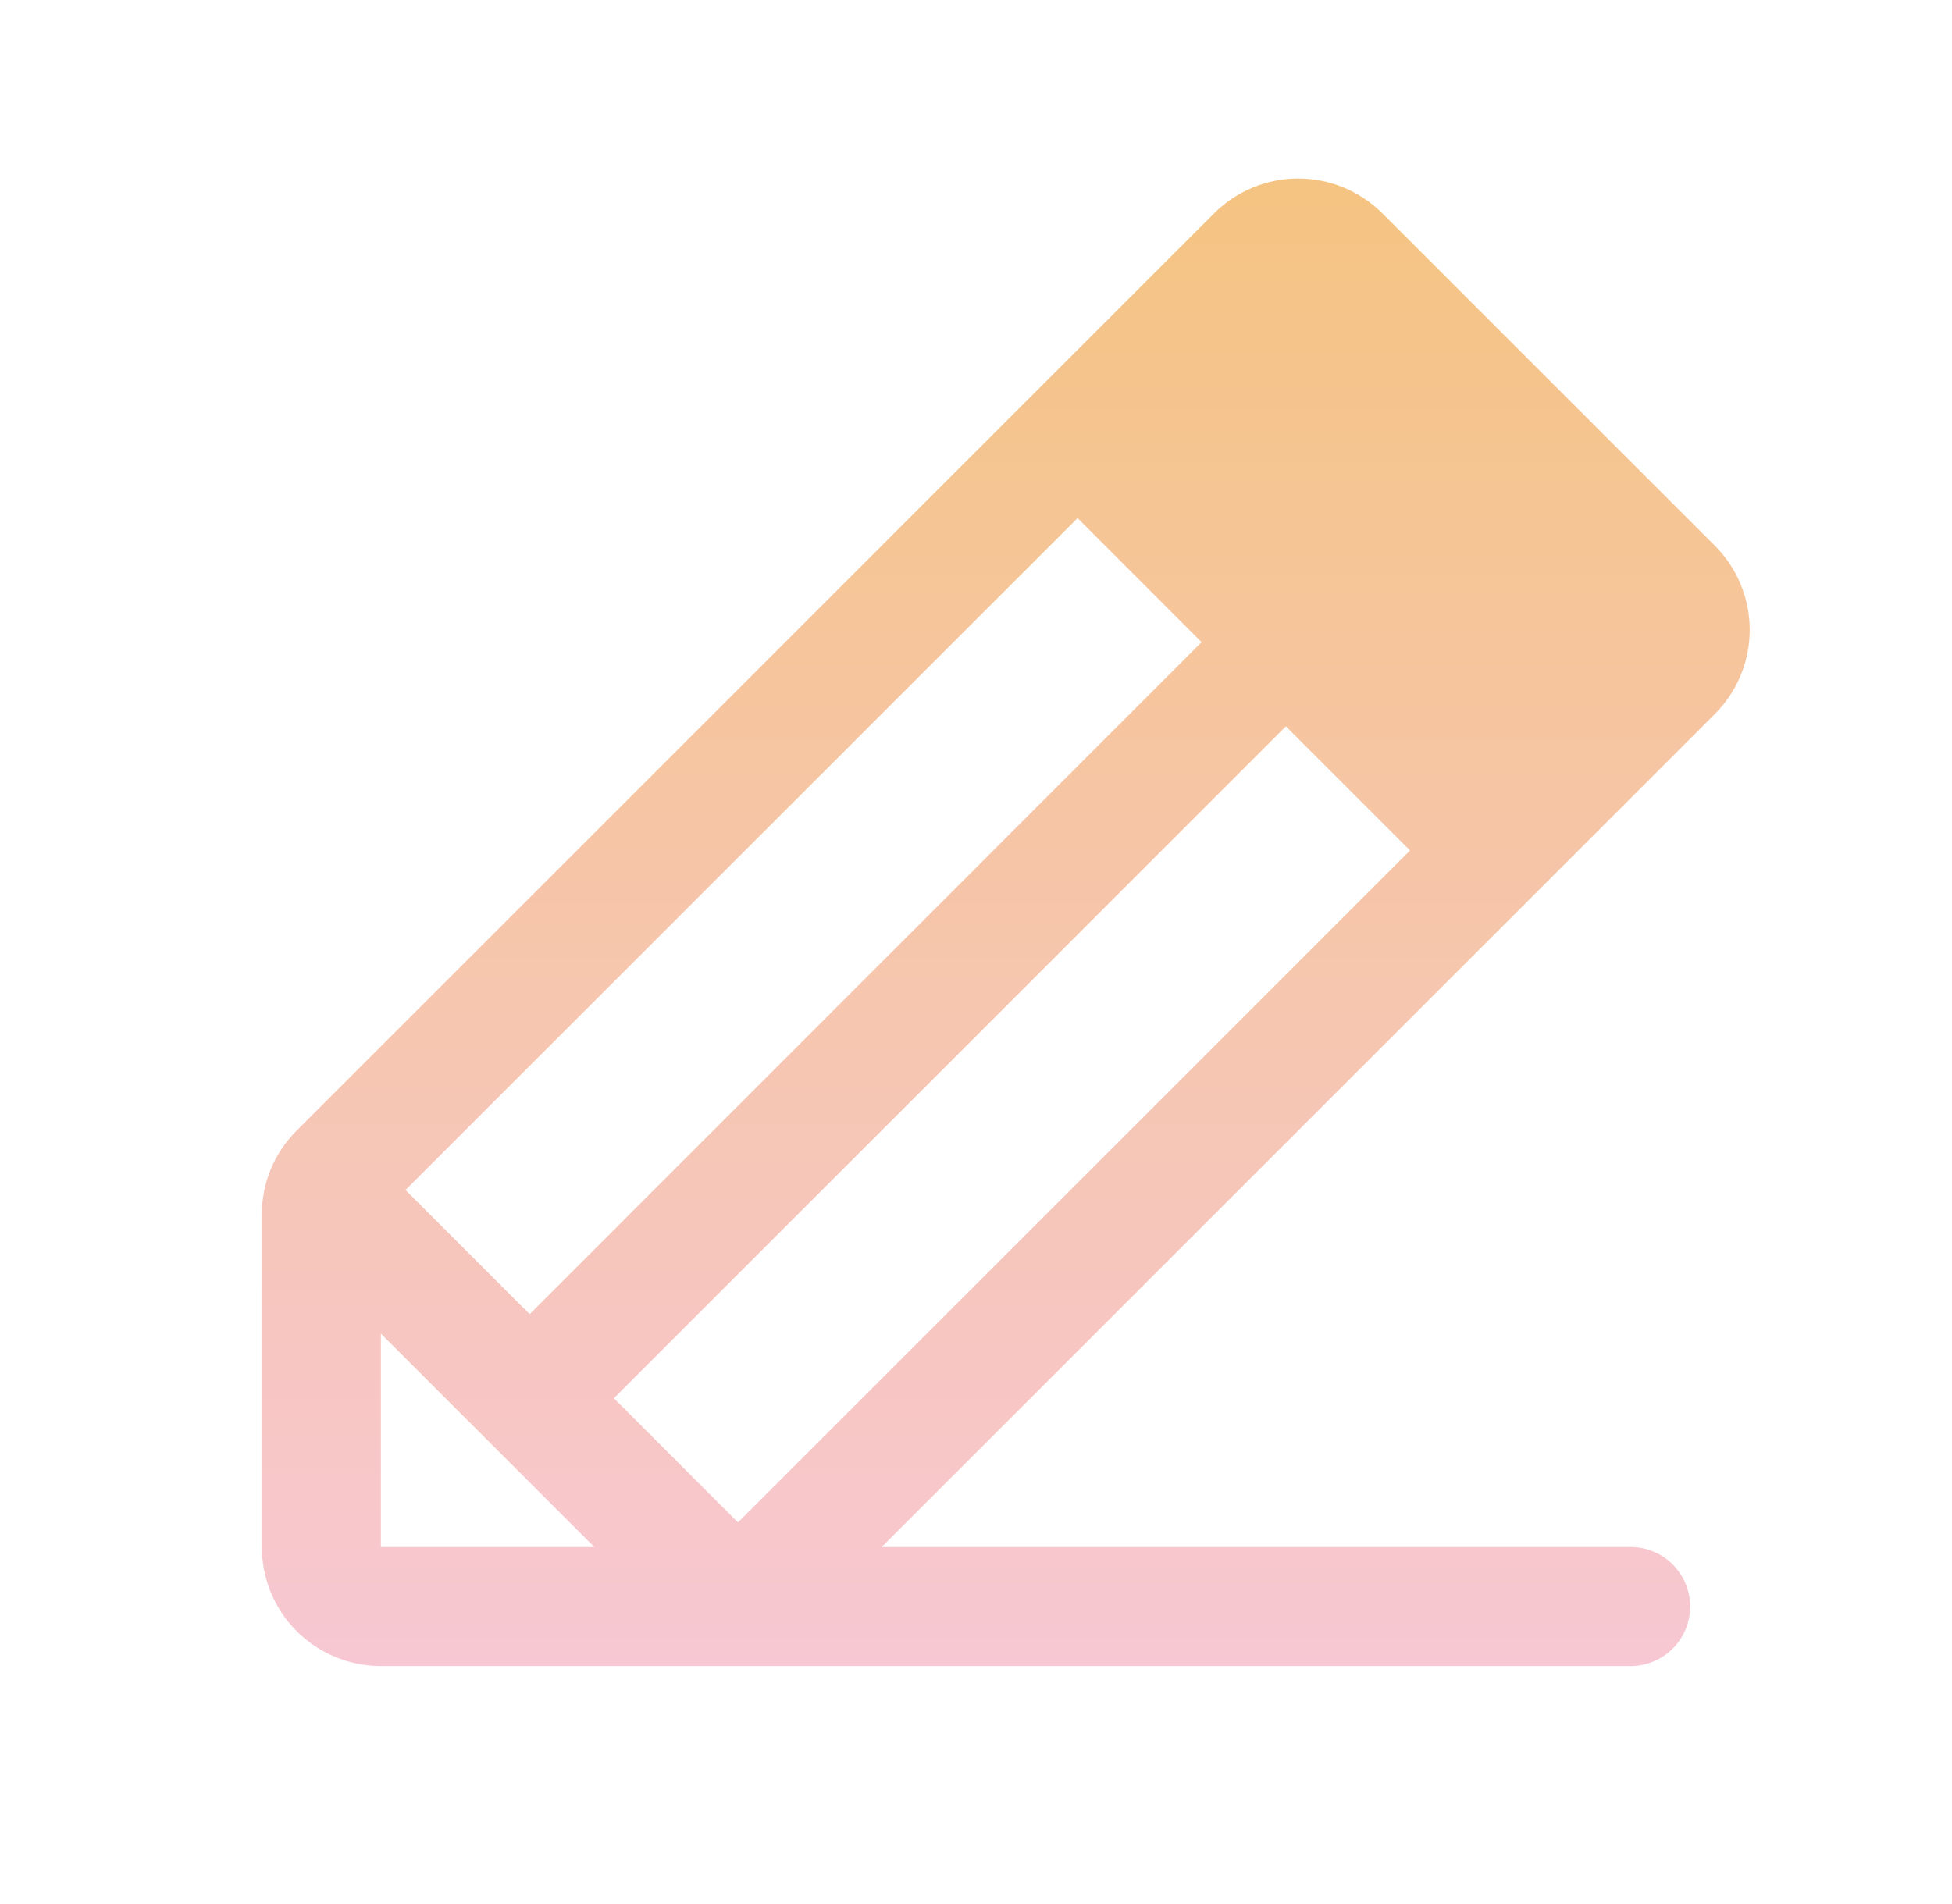 <svg xmlns="http://www.w3.org/2000/svg" fill="none" viewBox="0 0 41 40" height="40" width="41">
<path fill="url(#paint0_linear_252_4457)" d="M36.019 11.464L29.036 4.483C28.804 4.251 28.528 4.067 28.225 3.941C27.922 3.815 27.596 3.75 27.268 3.75C26.94 3.75 26.614 3.815 26.311 3.941C26.008 4.067 25.732 4.251 25.5 4.483L6.233 23.75C6 23.981 5.815 24.257 5.689 24.56C5.563 24.863 5.499 25.189 5.5 25.517V32.5C5.5 33.163 5.763 33.799 6.232 34.268C6.701 34.737 7.337 35 8 35H34.25C34.581 35 34.9 34.868 35.134 34.634C35.368 34.4 35.5 34.082 35.5 33.75C35.5 33.419 35.368 33.101 35.134 32.866C34.9 32.632 34.581 32.5 34.25 32.5H18.519L36.019 15C36.251 14.768 36.435 14.492 36.561 14.189C36.687 13.886 36.751 13.56 36.751 13.232C36.751 12.904 36.687 12.579 36.561 12.275C36.435 11.972 36.251 11.696 36.019 11.464ZM12.894 29.375L27.009 15.259L29.617 17.866L15.5 31.983L12.894 29.375ZM25.238 13.491L11.125 27.608L8.517 25L22.634 10.884L25.238 13.491ZM8 28.017L12.483 32.5H8V28.017Z"></path>
<defs>
<linearGradient gradientUnits="userSpaceOnUse" y2="35" x2="21.126" y1="3.75" x1="21.126" id="paint0_linear_252_4457">
<stop stop-color="#F5C482"></stop>
<stop stop-color="#F7C7D3" offset="1"></stop>
</linearGradient>
</defs>
</svg>
